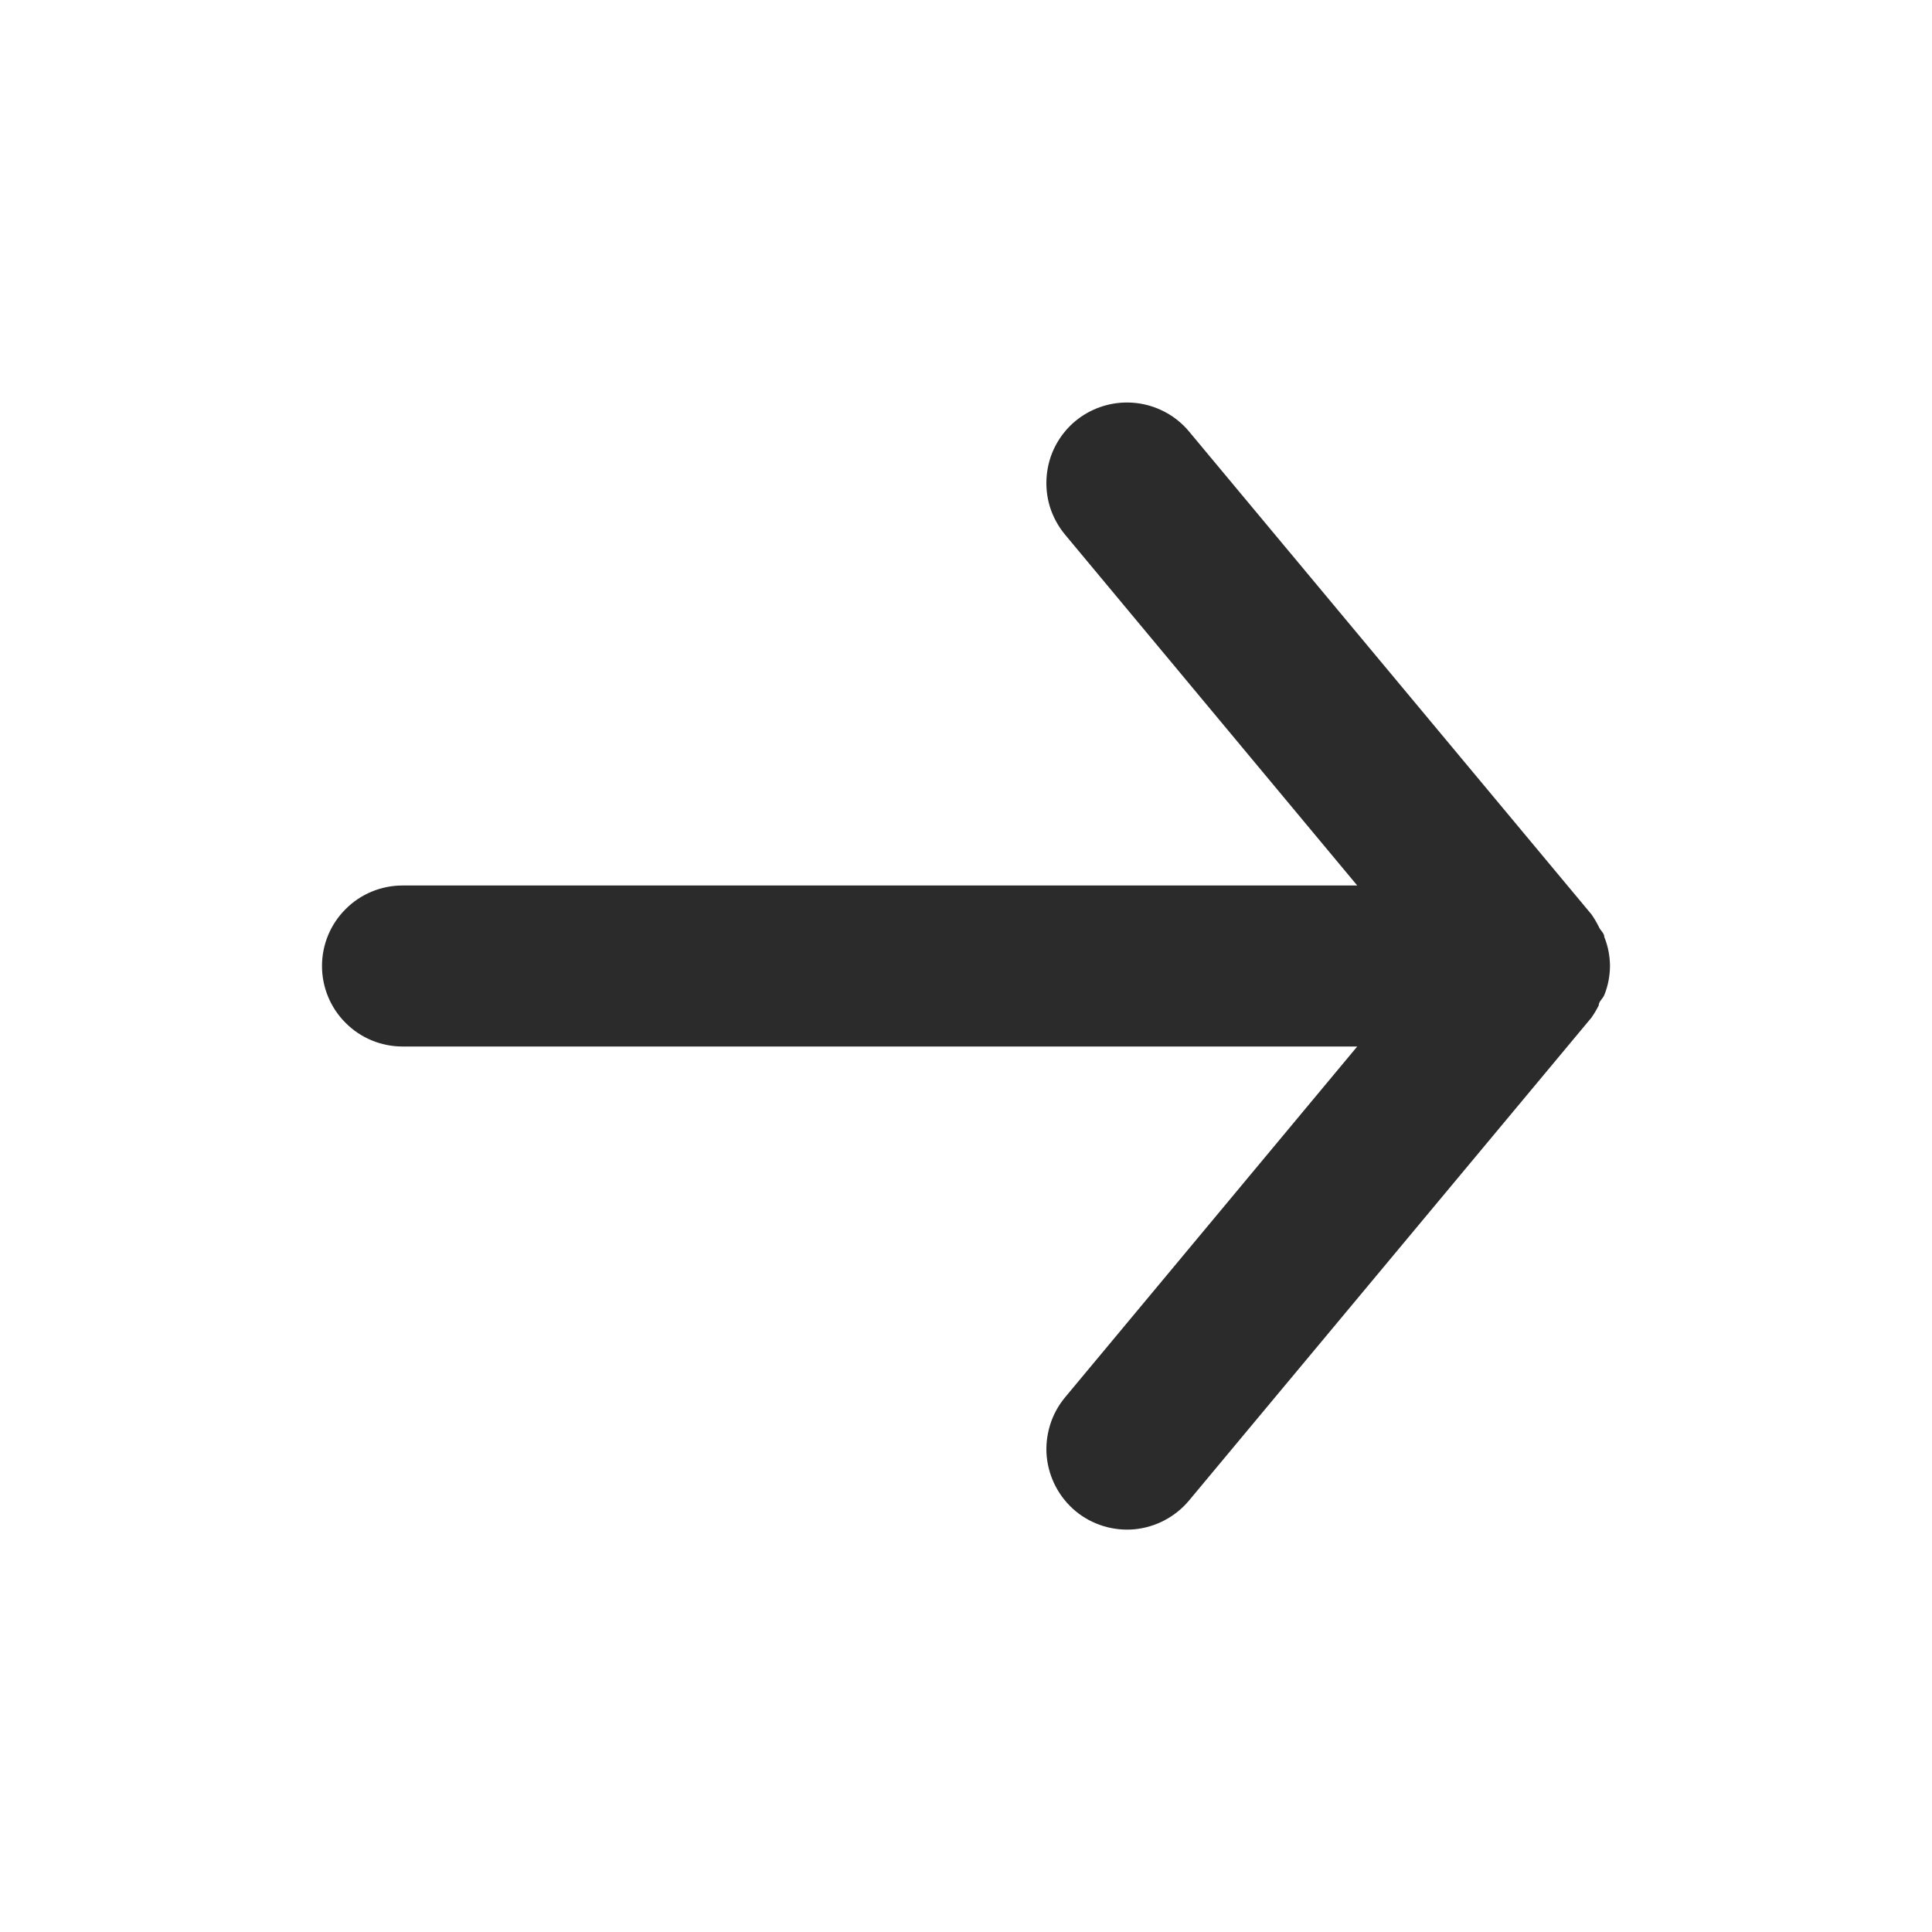 <svg width="18" height="18" viewBox="0 0 18 18" fill="none" xmlns="http://www.w3.org/2000/svg">
    <path d="M3.75 9.75L12.645 9.75L9.922 13.02C9.859 13.096 9.812 13.183 9.783 13.277C9.754 13.372 9.743 13.471 9.752 13.569C9.771 13.767 9.867 13.95 10.02 14.078C10.173 14.205 10.371 14.266 10.569 14.248C10.767 14.229 10.95 14.133 11.078 13.98L14.828 9.48C14.853 9.444 14.875 9.407 14.895 9.367C14.895 9.33 14.932 9.307 14.947 9.27C14.982 9.184 14.999 9.092 15 9C14.999 8.908 14.982 8.816 14.947 8.73C14.947 8.693 14.91 8.67 14.895 8.633C14.875 8.593 14.853 8.556 14.828 8.52L11.078 4.02C11.007 3.935 10.919 3.867 10.819 3.821C10.719 3.774 10.61 3.75 10.5 3.75C10.325 3.75 10.155 3.811 10.02 3.922C9.944 3.985 9.881 4.063 9.835 4.15C9.789 4.237 9.761 4.333 9.752 4.431C9.743 4.529 9.753 4.628 9.782 4.723C9.812 4.817 9.859 4.904 9.922 4.98L12.645 8.25L3.75 8.25C3.551 8.25 3.36 8.329 3.22 8.47C3.079 8.61 3 8.801 3 9C3 9.199 3.079 9.39 3.22 9.53C3.36 9.671 3.551 9.75 3.75 9.75Z" fill="#2b2b2b"/>
</svg>
